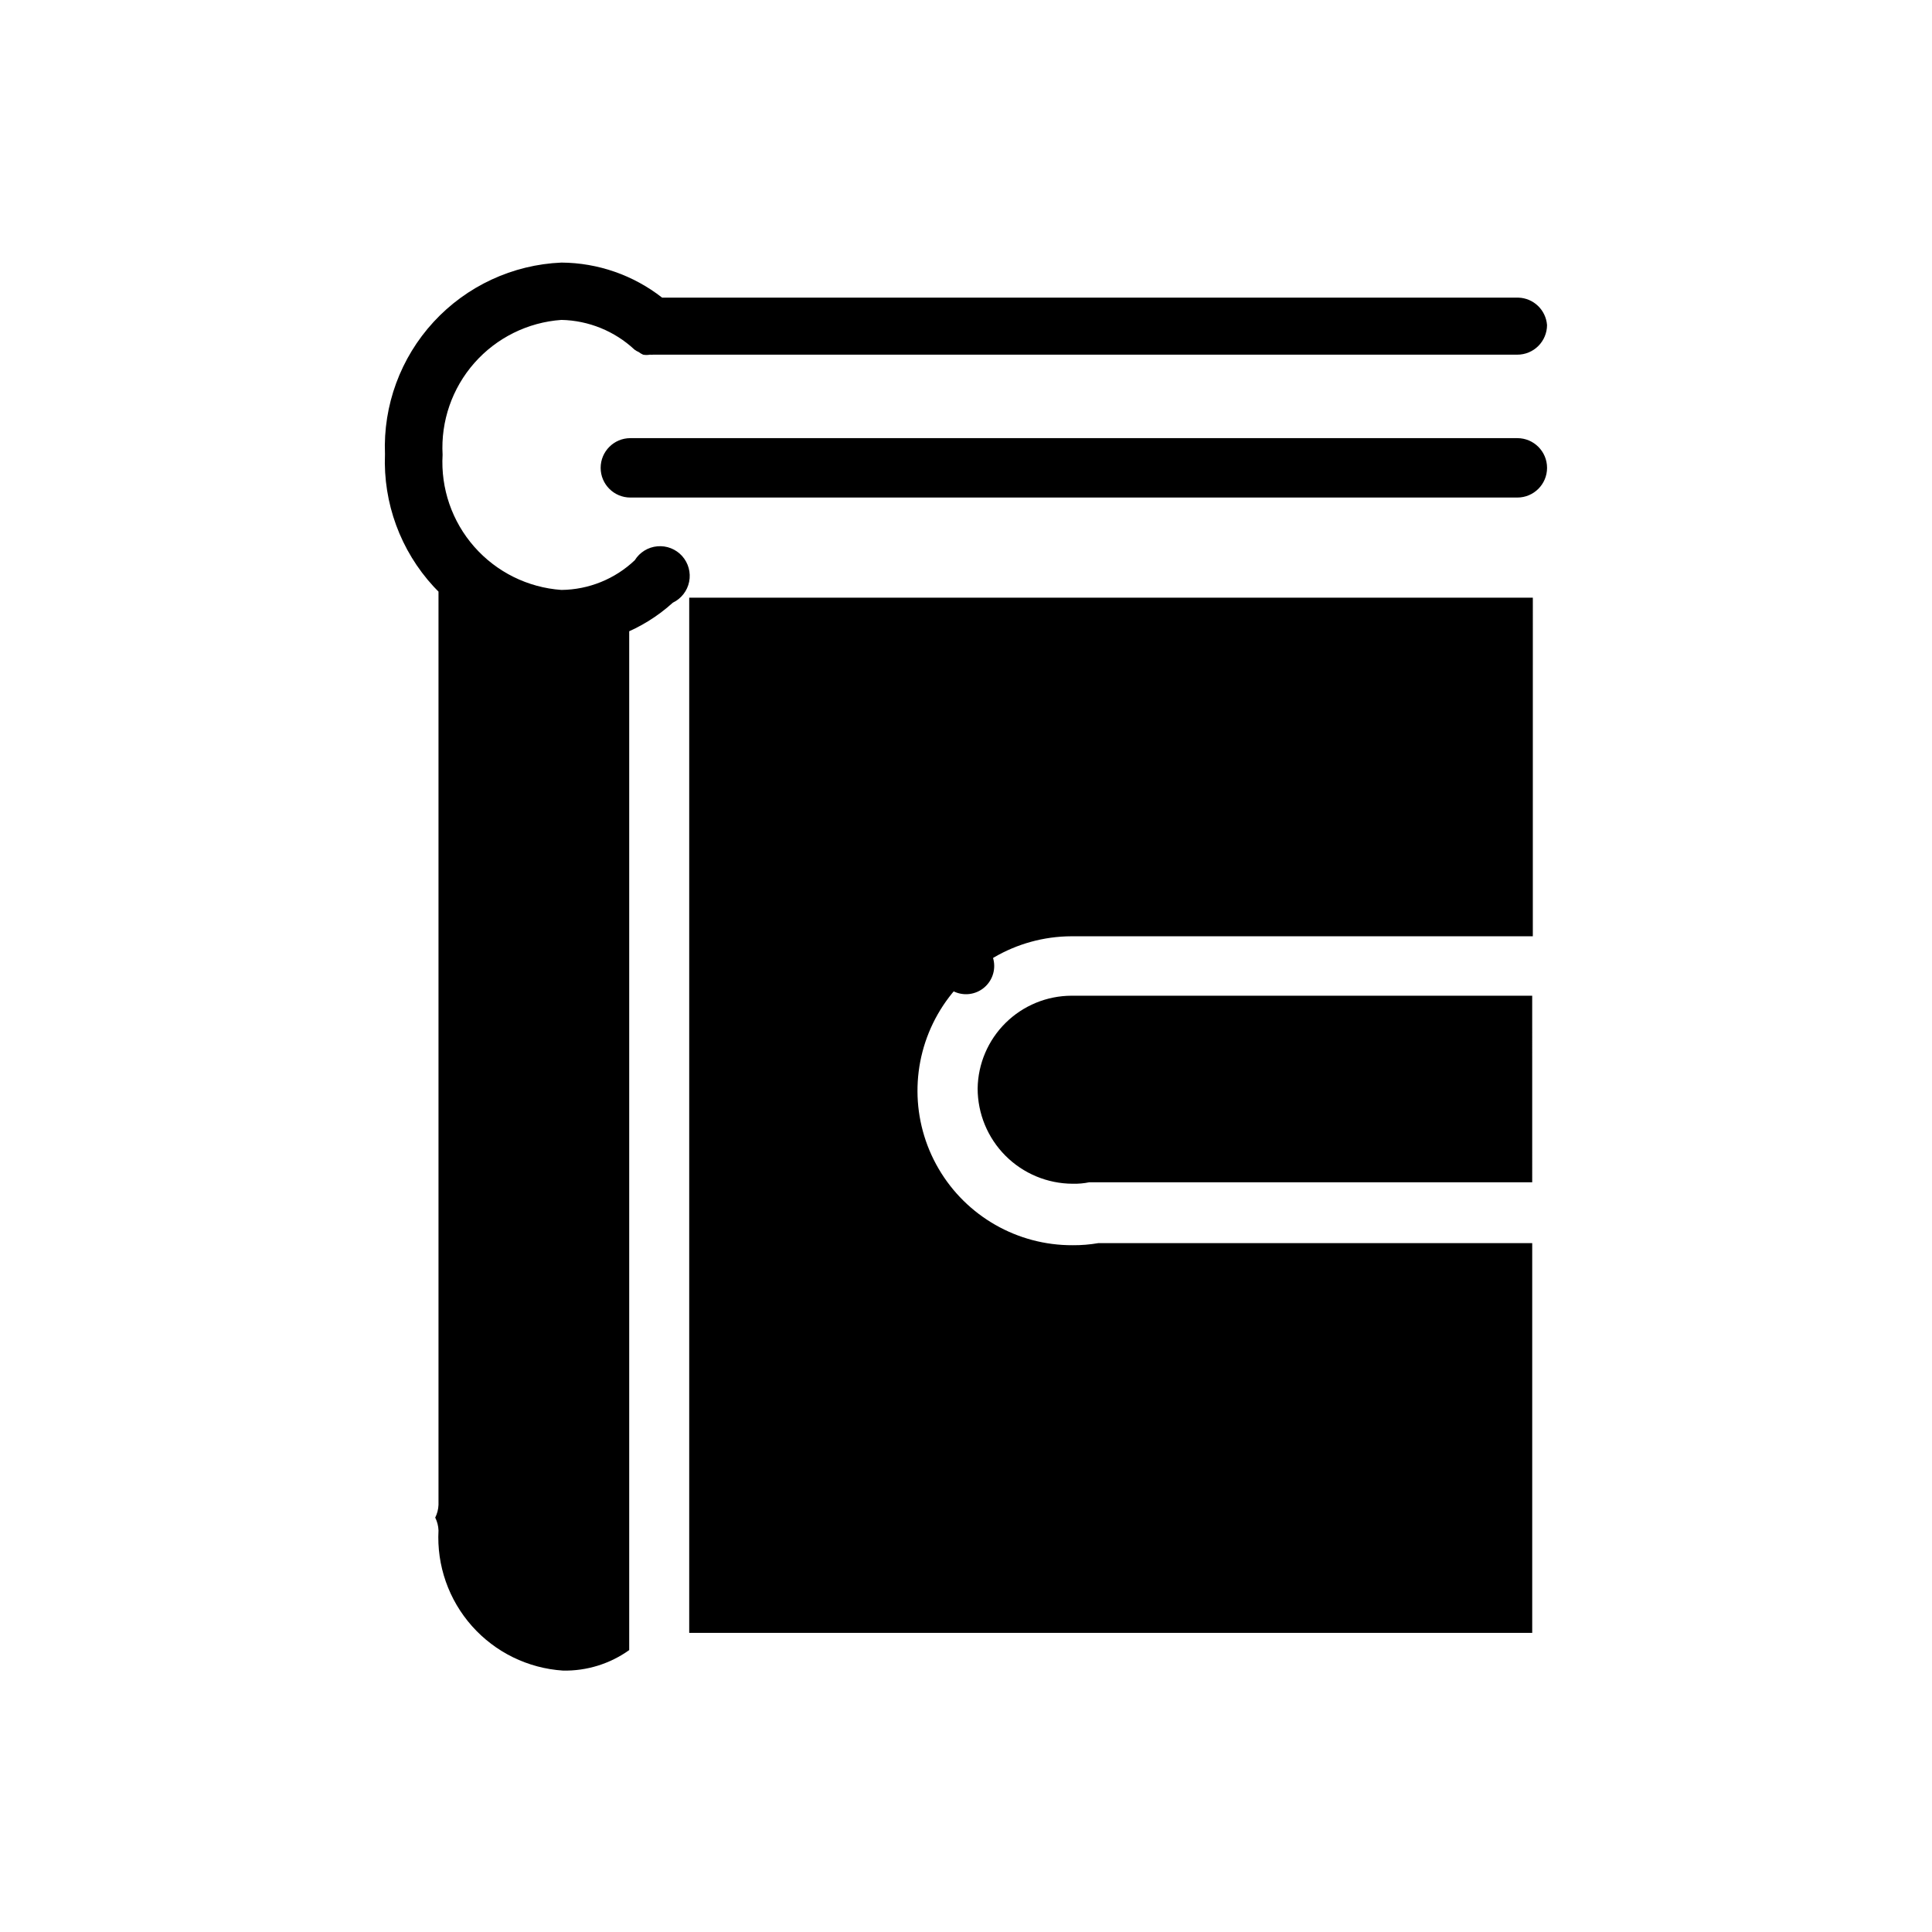 <?xml version="1.0" encoding="UTF-8"?>
<!-- The Best Svg Icon site in the world: iconSvg.co, Visit us! https://iconsvg.co -->
<svg fill="#000000" width="800px" height="800px" version="1.1" viewBox="144 144 512 512" xmlns="http://www.w3.org/2000/svg">
 <g>
  <path d="m553.98 230.12c0 2.086-0.832 4.09-2.309 5.566-1.477 1.477-3.477 2.305-5.566 2.305h-229c-0.285 0.035-0.578 0.035-0.867 0-0.598 0.113-1.211 0.113-1.809 0-0.422-0.188-0.816-0.426-1.18-0.707-0.395-0.164-0.766-0.375-1.102-0.633-5.269-4.914-12.164-7.719-19.367-7.871-8.891 0.629-17.176 4.727-23.07 11.414-5.891 6.688-8.914 15.426-8.418 24.324-0.52 8.914 2.496 17.672 8.391 24.375 5.894 6.707 14.191 10.816 23.098 11.445 7.242-0.074 14.191-2.887 19.445-7.875 1.305-2.106 3.531-3.473 6-3.688 2.473-0.219 4.898 0.742 6.555 2.59 1.652 1.848 2.34 4.367 1.852 6.797-0.488 2.434-2.094 4.492-4.332 5.559-8.086 7.34-18.598 11.43-29.52 11.496-12.934-0.574-25.113-6.246-33.875-15.777-8.766-9.527-13.398-22.141-12.883-35.078-0.512-12.93 4.121-25.531 12.887-35.051 8.766-9.516 20.945-15.172 33.871-15.723 9.68 0.059 19.062 3.328 26.688 9.289h226.95c3.992 0.145 7.242 3.258 7.559 7.242zm-242.93 29.992c-4.348 0-7.871 3.523-7.871 7.871s3.523 7.871 7.871 7.871h235.06c4.348 0 7.875-3.523 7.875-7.871s-3.527-7.871-7.875-7.871zm239 197.2h-117.37c-1.449 0.297-2.93 0.43-4.41 0.391-6.688-0.02-13.094-2.691-17.816-7.426-4.723-4.738-7.371-11.152-7.371-17.844 0.102-6.535 2.766-12.77 7.418-17.363 4.652-4.594 10.918-7.176 17.457-7.195h122.09zm-256.86 129.41c-9.281-0.609-17.949-4.848-24.121-11.805-6.176-6.957-9.359-16.062-8.863-25.352-0.043-1.176-0.34-2.332-0.867-3.383 0.527-1.055 0.824-2.211 0.867-3.387v-244.03c8.645 8.961 20.531 14.066 32.984 14.168 6.039-0.043 12.012-1.301 17.555-3.699v272.06c-5.117 3.652-11.273 5.555-17.555 5.43zm33.457-9.996v-274.34h223.57l-0.004 89.738h-122.33c-14.625 0.07-28.102 7.938-35.355 20.641-7.25 12.699-7.176 28.305 0.199 40.934 7.371 12.629 20.922 20.367 35.547 20.297 2.269 0.02 4.535-0.168 6.769-0.551h115.01v103.28z"/>
  <path d="m392.52 400c0 3.023 1.824 5.75 4.617 6.906 2.793 1.16 6.012 0.52 8.148-1.621 2.141-2.137 2.781-5.356 1.621-8.148-1.156-2.793-3.883-4.617-6.906-4.617-4.047 0.199-7.281 3.434-7.481 7.481z"/>
 </g>
</svg>